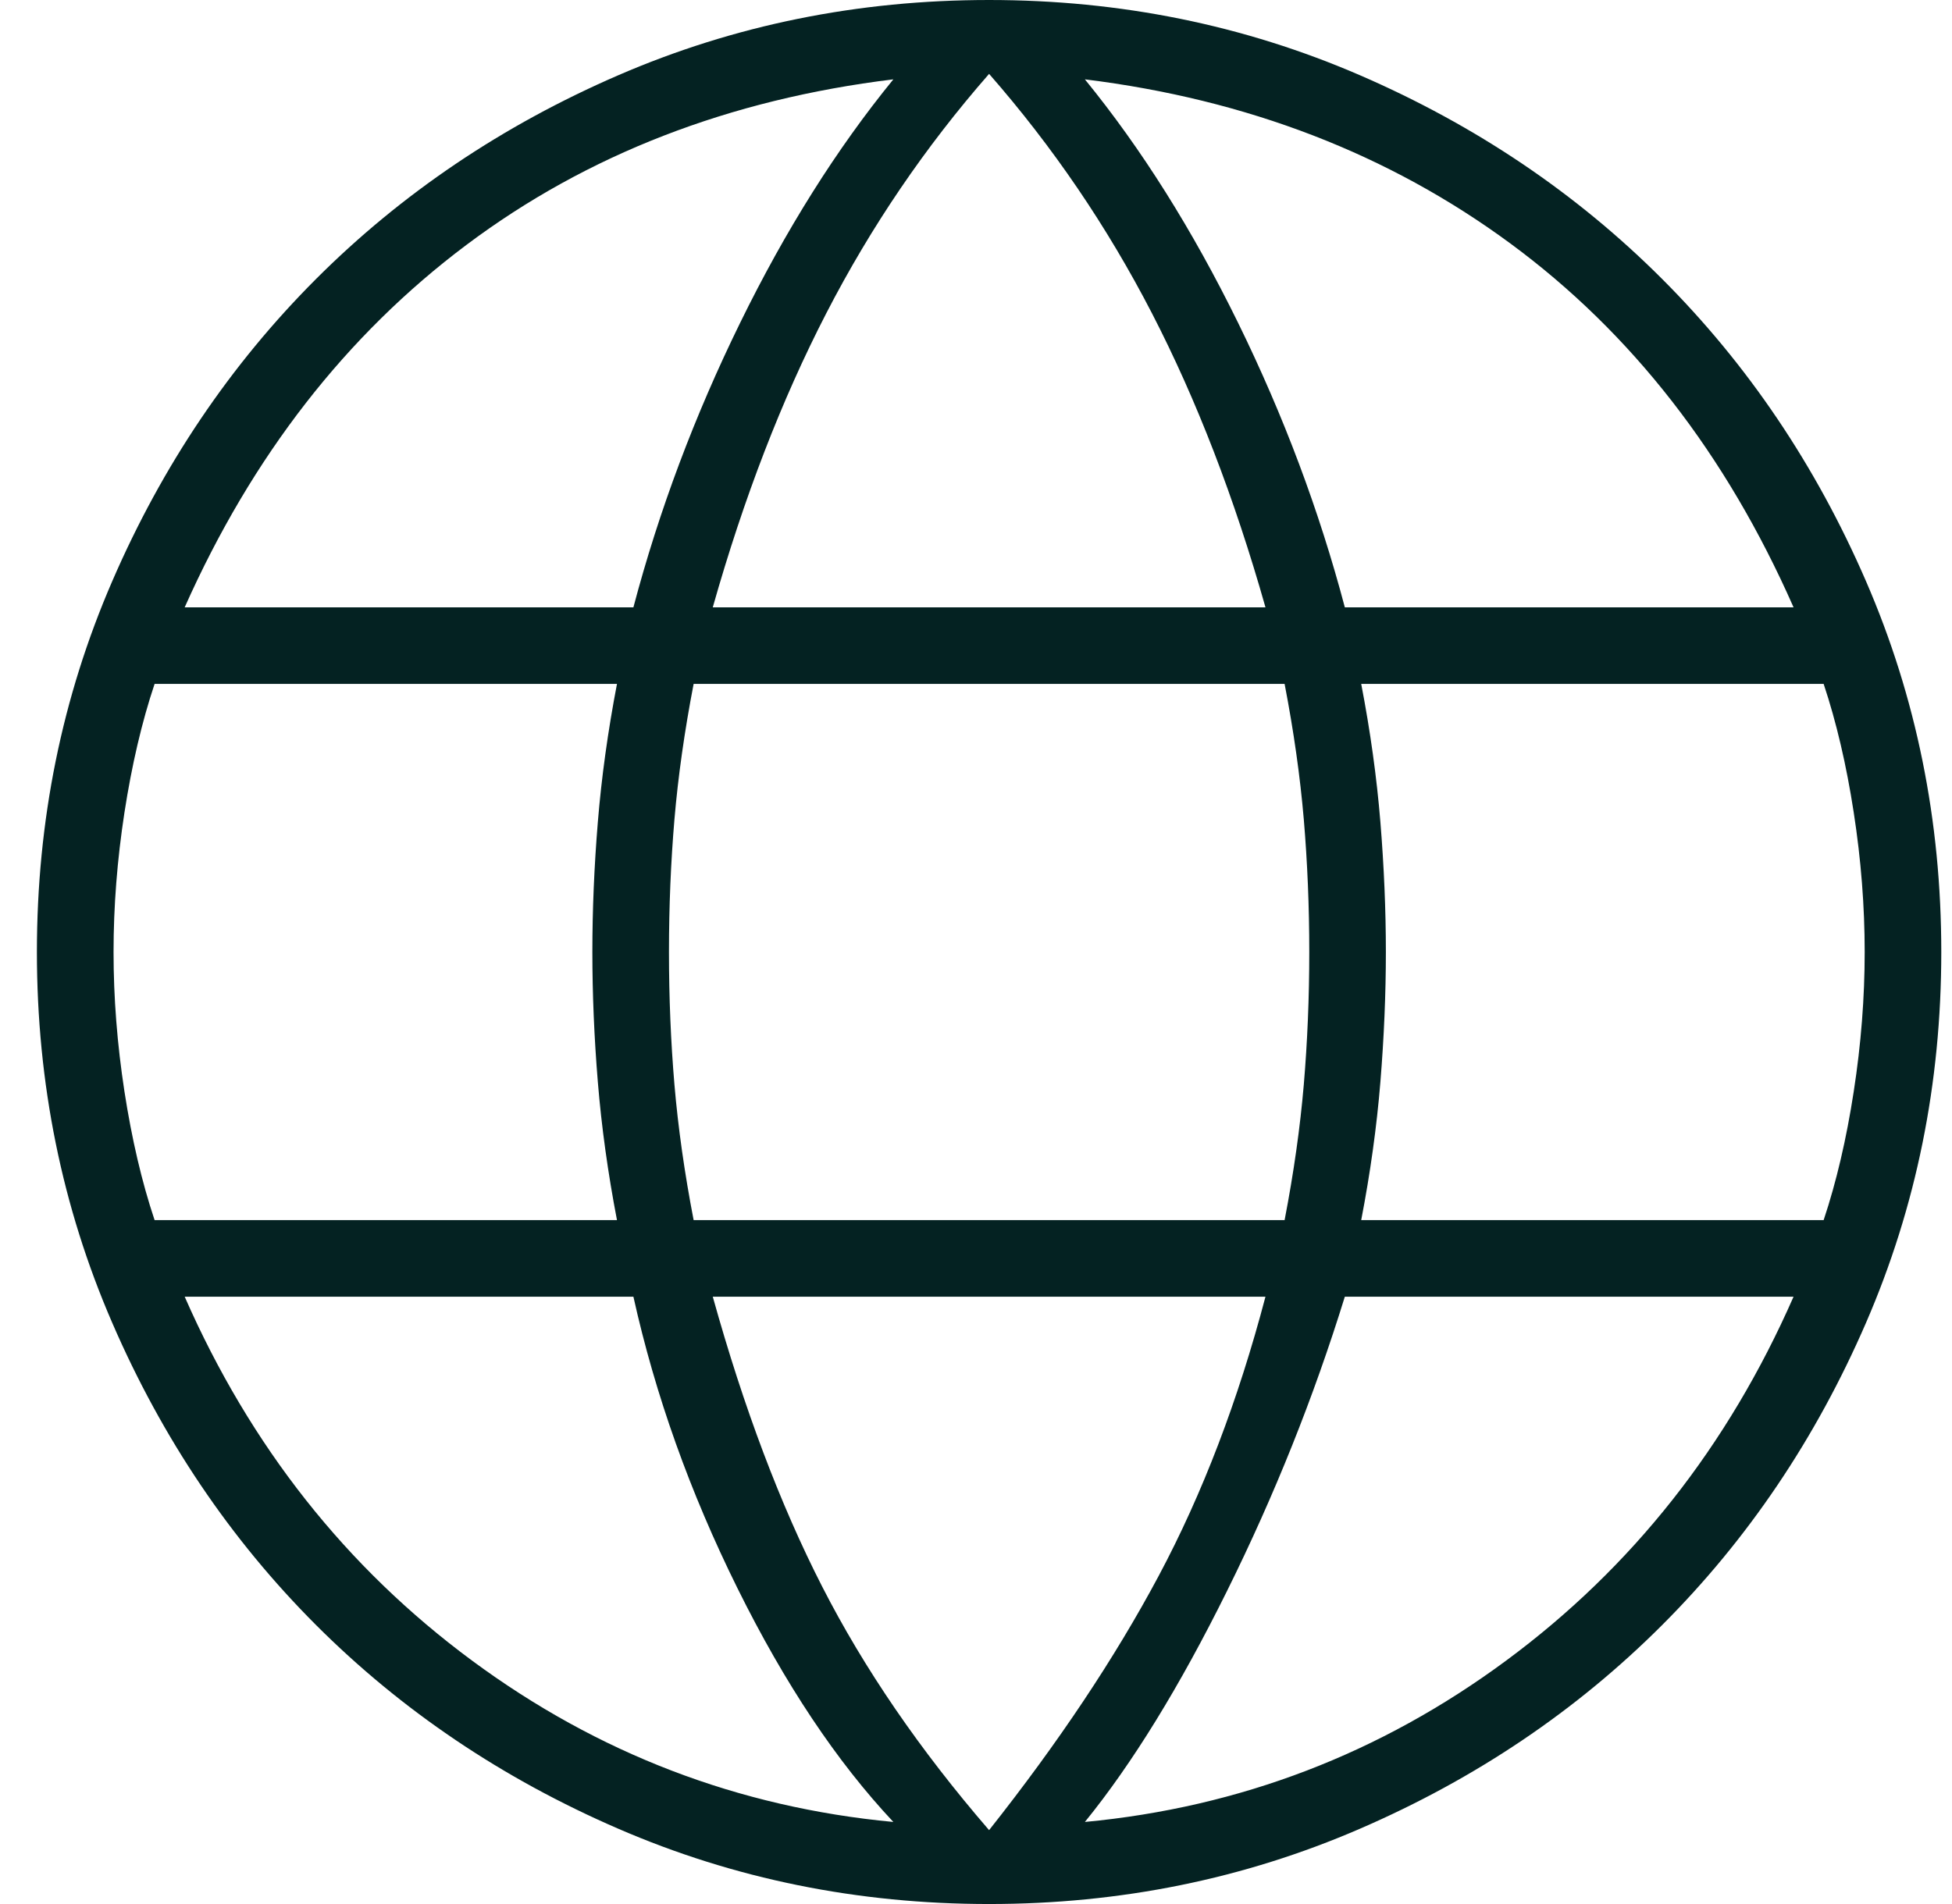 <svg width="41" height="40" viewBox="0 0 41 40" fill="none" xmlns="http://www.w3.org/2000/svg">
<path d="M20.775 40C18.017 40 15.421 39.473 12.988 38.419C10.555 37.366 8.438 35.939 6.637 34.138C4.837 32.337 3.409 30.22 2.356 27.787C1.302 25.354 0.775 22.759 0.775 20C0.775 17.241 1.302 14.646 2.356 12.213C3.409 9.78 4.837 7.663 6.637 5.862C8.438 4.061 10.555 2.634 12.988 1.58C15.421 0.527 18.017 0 20.775 0C23.534 0 26.13 0.527 28.563 1.58C30.996 2.634 33.113 4.061 34.913 5.862C36.714 7.663 38.141 9.78 39.195 12.213C40.249 14.646 40.775 17.241 40.775 20C40.775 22.759 40.249 25.354 39.195 27.787C38.141 30.22 36.714 32.337 34.913 34.138C33.113 35.939 30.996 37.366 28.563 38.419C26.13 39.473 23.534 40 20.775 40ZM20.775 38.448C22.231 36.609 23.419 34.828 24.339 33.103C25.258 31.379 26.005 29.425 26.58 27.241H14.971C15.622 29.578 16.388 31.609 17.27 33.333C18.151 35.057 19.32 36.763 20.775 38.448ZM18.764 38.276C17.576 37.011 16.484 35.374 15.488 33.362C14.492 31.351 13.764 29.31 13.304 27.241H3.879C5.258 30.383 7.27 32.931 9.913 34.885C12.557 36.839 15.507 37.969 18.764 38.276ZM22.787 38.276C26.044 37.969 28.994 36.839 31.637 34.885C34.281 32.931 36.293 30.383 37.672 27.241H28.247C27.595 29.349 26.772 31.408 25.775 33.419C24.779 35.431 23.783 37.05 22.787 38.276ZM3.247 25.632H12.959C12.768 24.636 12.634 23.669 12.557 22.73C12.48 21.791 12.442 20.881 12.442 20C12.442 19.119 12.48 18.209 12.557 17.27C12.634 16.331 12.768 15.364 12.959 14.368H3.247C2.978 15.172 2.768 16.073 2.614 17.069C2.461 18.065 2.385 19.042 2.385 20C2.385 20.958 2.461 21.935 2.614 22.931C2.768 23.927 2.978 24.828 3.247 25.632ZM14.569 25.632H26.982C27.174 24.636 27.308 23.688 27.385 22.787C27.461 21.887 27.5 20.958 27.5 20C27.5 19.042 27.461 18.113 27.385 17.213C27.308 16.312 27.174 15.364 26.982 14.368H14.569C14.377 15.364 14.243 16.312 14.166 17.213C14.09 18.113 14.051 19.042 14.051 20C14.051 20.958 14.09 21.887 14.166 22.787C14.243 23.688 14.377 24.636 14.569 25.632ZM28.591 25.632H38.304C38.572 24.828 38.783 23.927 38.936 22.931C39.09 21.935 39.166 20.958 39.166 20C39.166 19.042 39.09 18.065 38.936 17.069C38.783 16.073 38.572 15.172 38.304 14.368H28.591C28.783 15.364 28.917 16.331 28.994 17.27C29.07 18.209 29.109 19.119 29.109 20C29.109 20.881 29.07 21.791 28.994 22.73C28.917 23.669 28.783 24.636 28.591 25.632ZM28.247 12.759H37.672C36.254 9.54 34.272 6.992 31.724 5.115C29.176 3.238 26.197 2.088 22.787 1.667C23.975 3.123 25.047 4.828 26.005 6.782C26.963 8.736 27.71 10.728 28.247 12.759ZM14.971 12.759H26.58C25.929 10.46 25.134 8.4 24.195 6.58C23.256 4.761 22.116 3.084 20.775 1.552C19.434 3.084 18.294 4.761 17.356 6.58C16.417 8.4 15.622 10.46 14.971 12.759ZM3.879 12.759H13.304C13.841 10.728 14.588 8.736 15.546 6.782C16.503 4.828 17.576 3.123 18.764 1.667C15.316 2.088 12.327 3.247 9.798 5.144C7.27 7.04 5.296 9.579 3.879 12.759Z" fill="#042222"/>
</svg>

